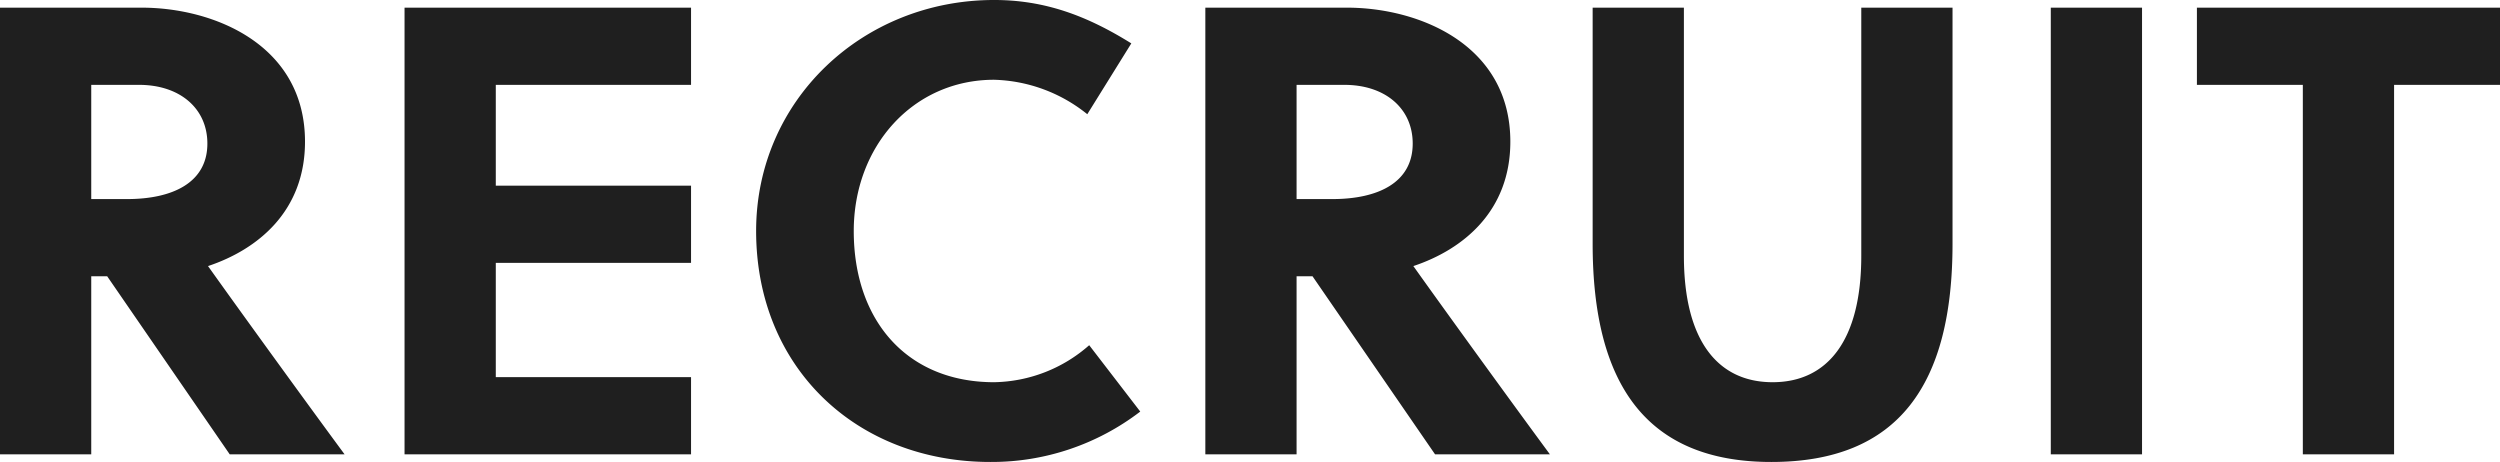 <svg xmlns="http://www.w3.org/2000/svg" width="352.62" height="65.16" viewBox="0 0 352.62 65.16">
  <path id="パス_1406" data-name="パス 1406" d="M7.02-63V0H19.89V-25.11h2.25L39.42,0h16.2C51.3-5.85,41.94-18.72,36.36-26.55c7.02-2.34,13.68-7.74,13.68-17.55C50.04-57.78,37.17-63,27-63ZM19.89-52.11h6.75c5.76,0,9.63,3.33,9.63,8.28,0,5.49-4.86,7.83-11.34,7.83H19.89ZM104.49,0V-10.89H76.95V-27h27.54V-37.89H76.95V-52.11h27.54V-63H64.08V0Zm22.95-31.5c0-11.97,8.37-21.33,19.8-21.33a21.848,21.848,0,0,1,13.14,4.86l6.21-9.99c-6.21-3.87-12.15-6.12-19.35-6.12-18.54,0-33.57,14.13-33.57,32.58,0,19.26,14.13,32.58,33.03,32.58a34.44,34.44,0,0,0,21.15-7.11l-7.2-9.36a20.762,20.762,0,0,1-13.41,5.22C134.91-10.17,127.44-18.9,127.44-31.5ZM177.03-63V0H189.9V-25.11h2.25L209.43,0h16.2c-4.32-5.85-13.68-18.72-19.26-26.55,7.02-2.34,13.68-7.74,13.68-17.55,0-13.68-12.87-18.9-23.04-18.9ZM189.9-52.11h6.75c5.76,0,9.63,3.33,9.63,8.28,0,5.49-4.86,7.83-11.34,7.83H189.9ZM282.42-63H269.55v35.01c0,12.06-4.86,17.82-12.51,17.82s-12.51-5.76-12.51-17.82V-63H231.66v33.3c0,19.8,7.56,30.78,25.2,30.78,18,0,25.56-10.98,25.56-30.78ZM309.15,0V-63H296.28V0Zm50.49-52.11V-63H316.89v10.89h14.94V0H344.7V-52.11Z" transform="translate(-7.02 64.08)" fill="#1f1f1f"/>
</svg>

